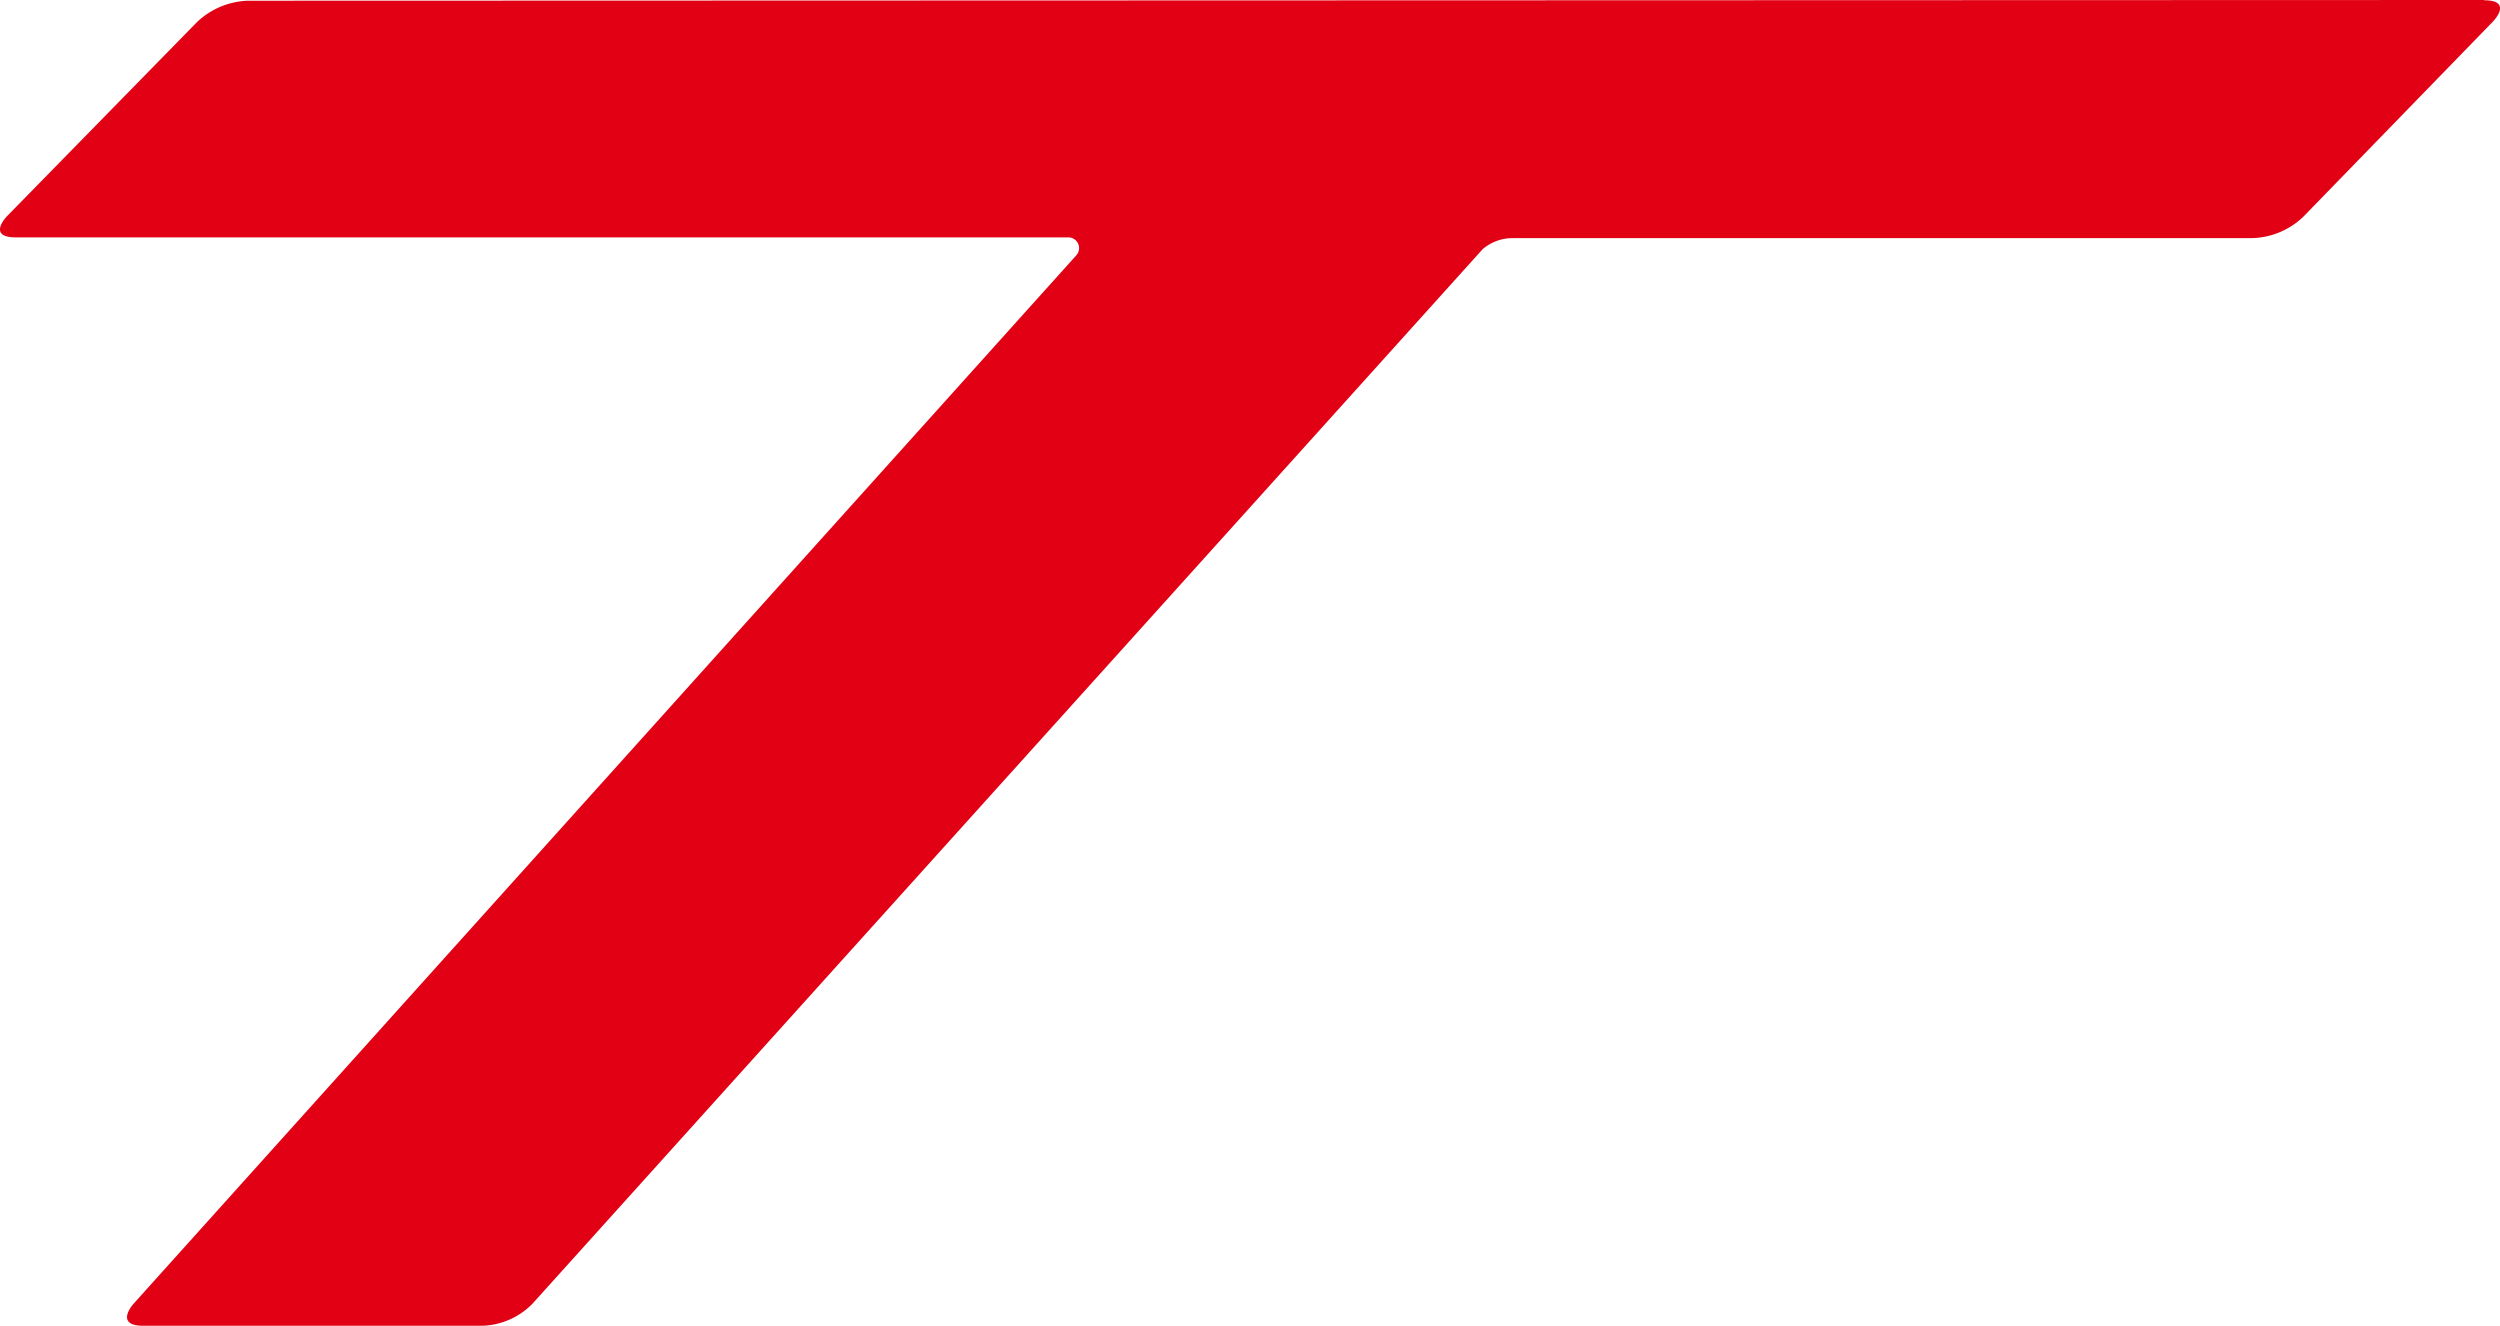 <svg xmlns="http://www.w3.org/2000/svg" width="55.983" height="29.689" viewBox="0 0 55.983 29.689">
  <path id="Pfad_3742" data-name="Pfad 3742" d="M55.148.46,5.074.476A1.741,1.741,0,0,0,3.939.952L-.317,5.3s-.466.476.2.476H23.451a.24.24,0,0,1,.177.4L2.515,29.656s-.444.492.219.492h7.6a1.646,1.646,0,0,0,1.113-.492L32.728,6.038a1.037,1.037,0,0,1,.68-.246H49.971a1.723,1.723,0,0,0,1.13-.476L55.351.942s.466-.476-.2-.476" transform="translate(0.475 -0.46)" fill="#e20014"/>
</svg>
